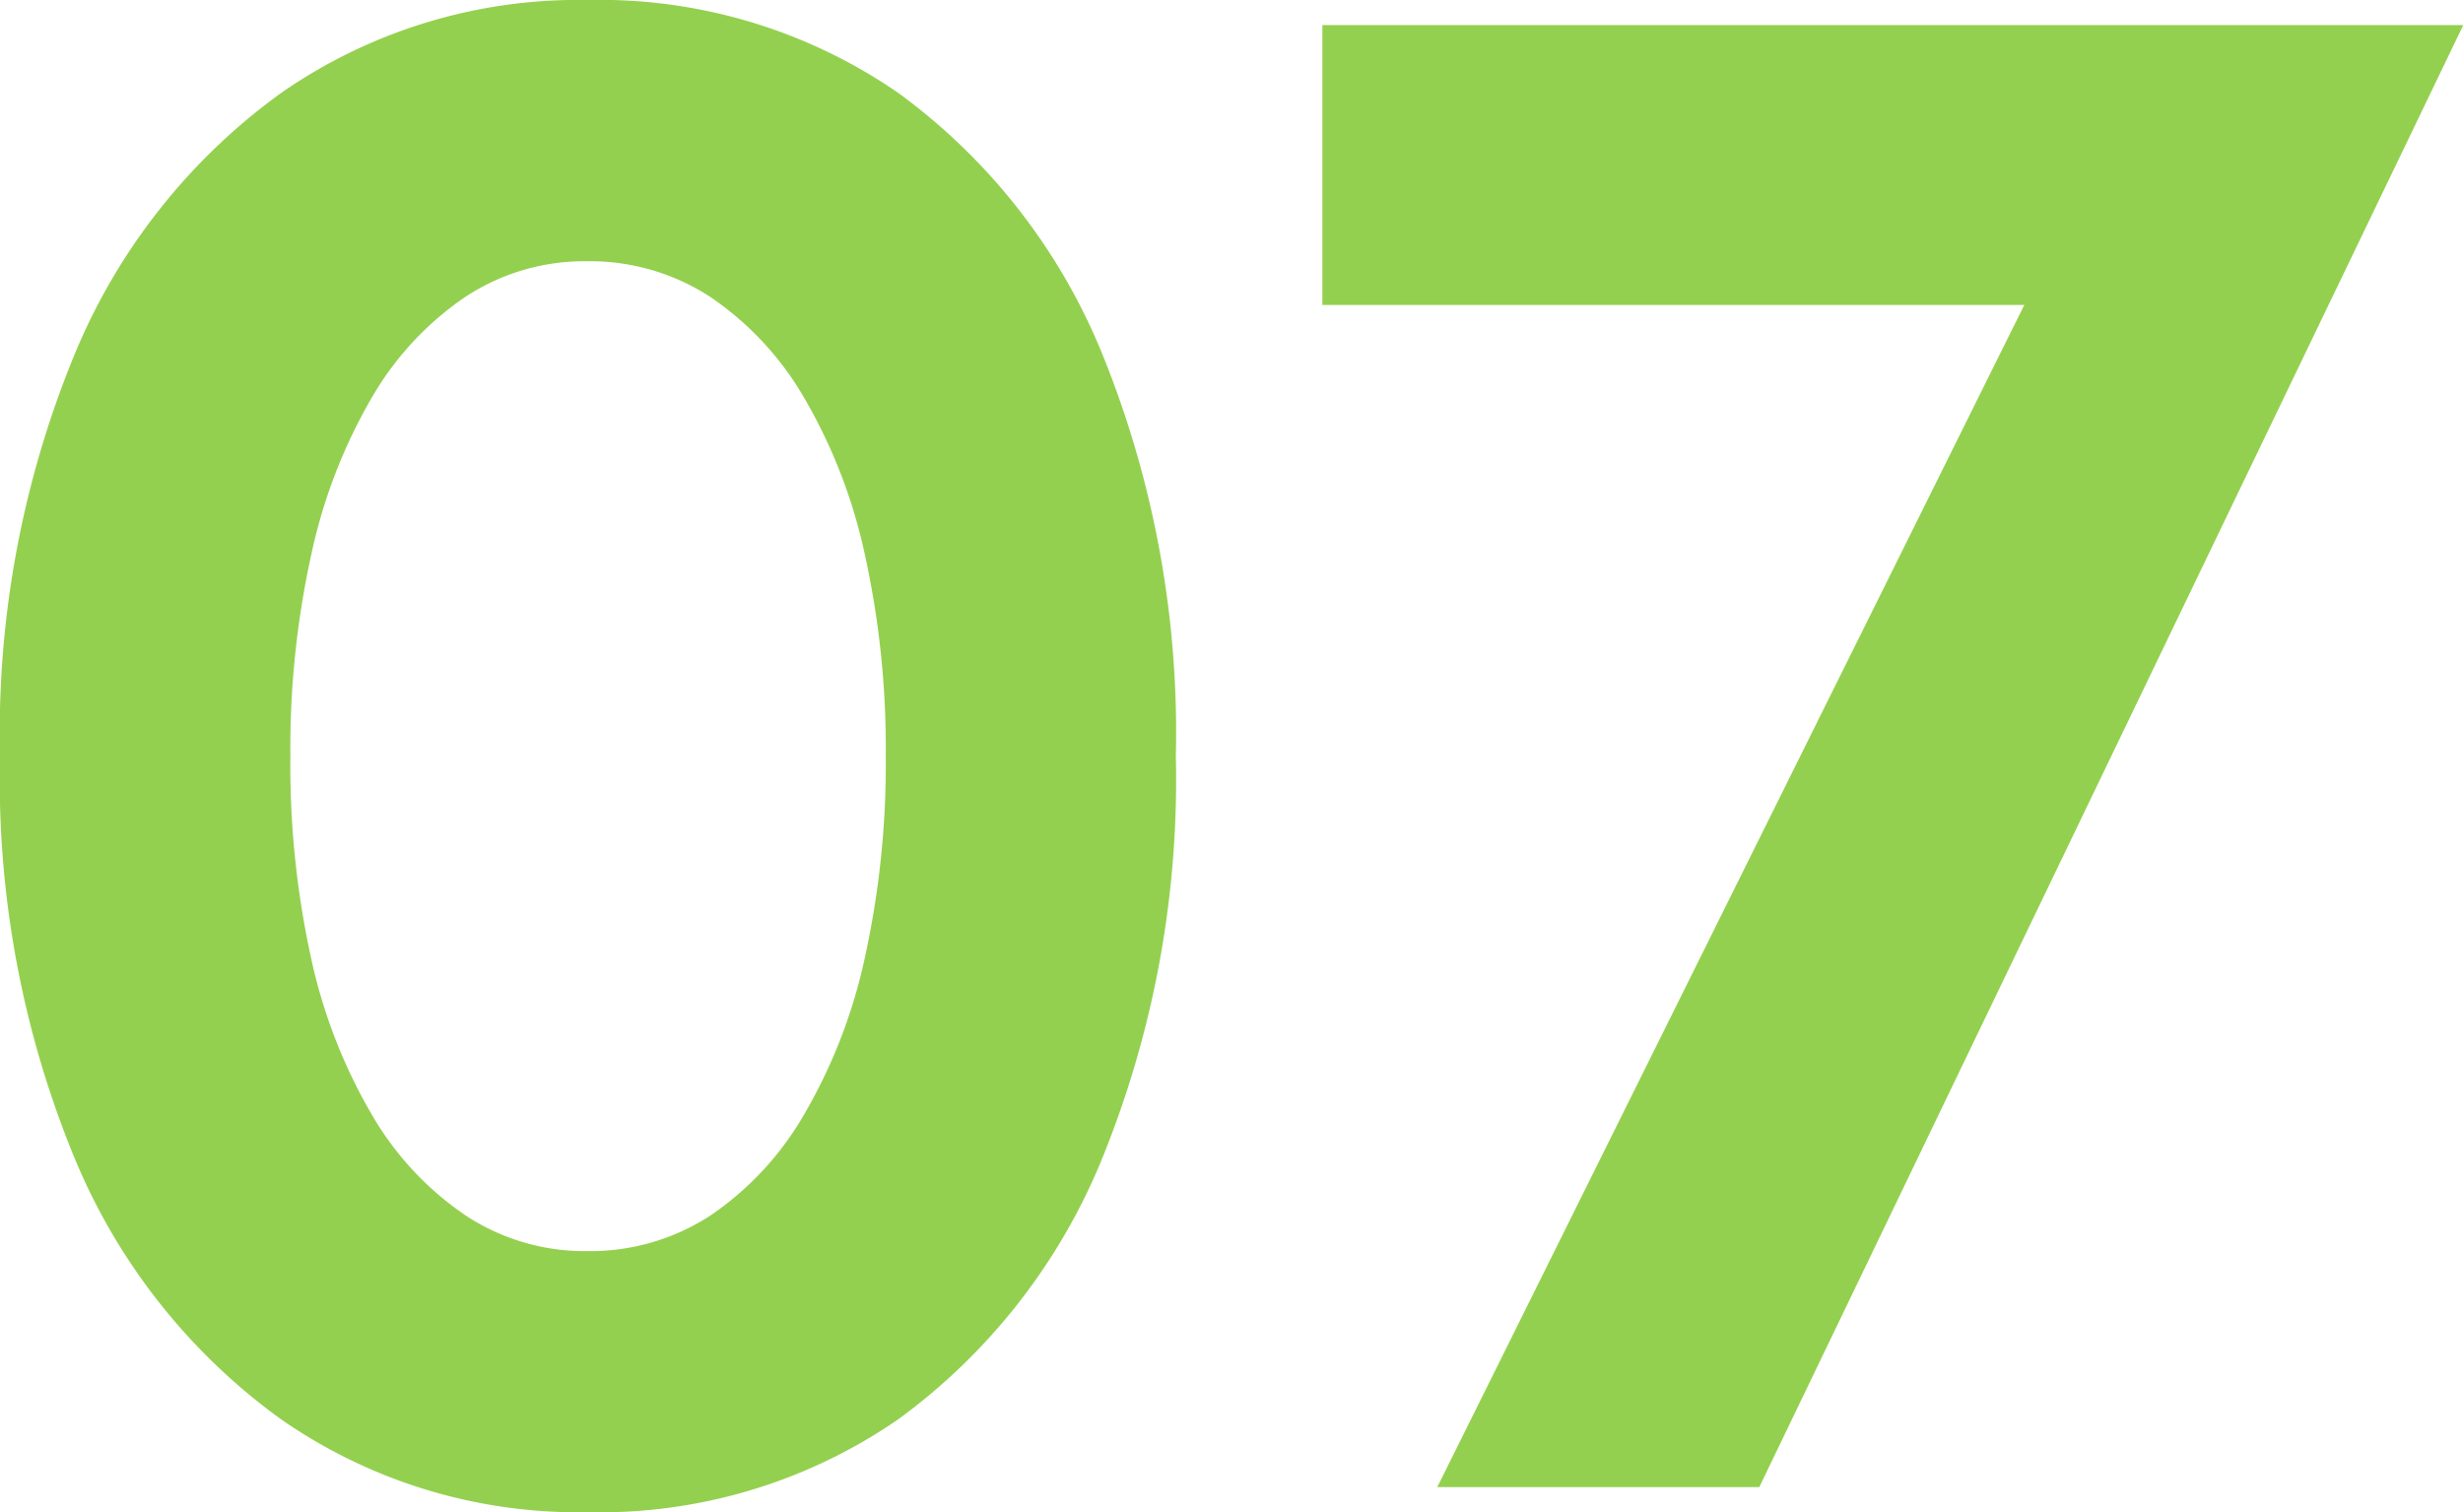 <svg xmlns="http://www.w3.org/2000/svg" width="33.012" height="20.272" viewBox="0 0 33.012 20.272">
  <path id="パス_14248" data-name="パス 14248" d="M5.012-9.8a12.076,12.076,0,0,1,.28-2.7A7.143,7.143,0,0,1,6.1-14.6a4.132,4.132,0,0,1,1.26-1.358,2.9,2.9,0,0,1,1.624-.476,2.952,2.952,0,0,1,1.652.476A4.132,4.132,0,0,1,11.9-14.6a7.143,7.143,0,0,1,.812,2.1,12.076,12.076,0,0,1,.28,2.7,12.076,12.076,0,0,1-.28,2.7A7.143,7.143,0,0,1,11.9-5,4.132,4.132,0,0,1,10.64-3.64a2.952,2.952,0,0,1-1.652.476A2.9,2.9,0,0,1,7.364-3.64,4.132,4.132,0,0,1,6.1-5a7.143,7.143,0,0,1-.812-2.1A12.076,12.076,0,0,1,5.012-9.8ZM1.12-9.8a13.32,13.32,0,0,0,.994,5.376A8.169,8.169,0,0,0,4.886-.91,6.969,6.969,0,0,0,8.988.336,7.044,7.044,0,0,0,13.16-.91,8.117,8.117,0,0,0,15.9-4.424a13.487,13.487,0,0,0,.98-5.376,13.487,13.487,0,0,0-.98-5.376A8.117,8.117,0,0,0,13.16-18.69a7.044,7.044,0,0,0-4.172-1.246,6.969,6.969,0,0,0-4.1,1.246,8.169,8.169,0,0,0-2.772,3.514A13.32,13.32,0,0,0,1.12-9.8Zm17.724-6.048h9.408L20.384,0H24.7l9.436-19.6H18.844Z" transform="translate(-1.12 19.936)" fill="#94d04f"/>
</svg>
